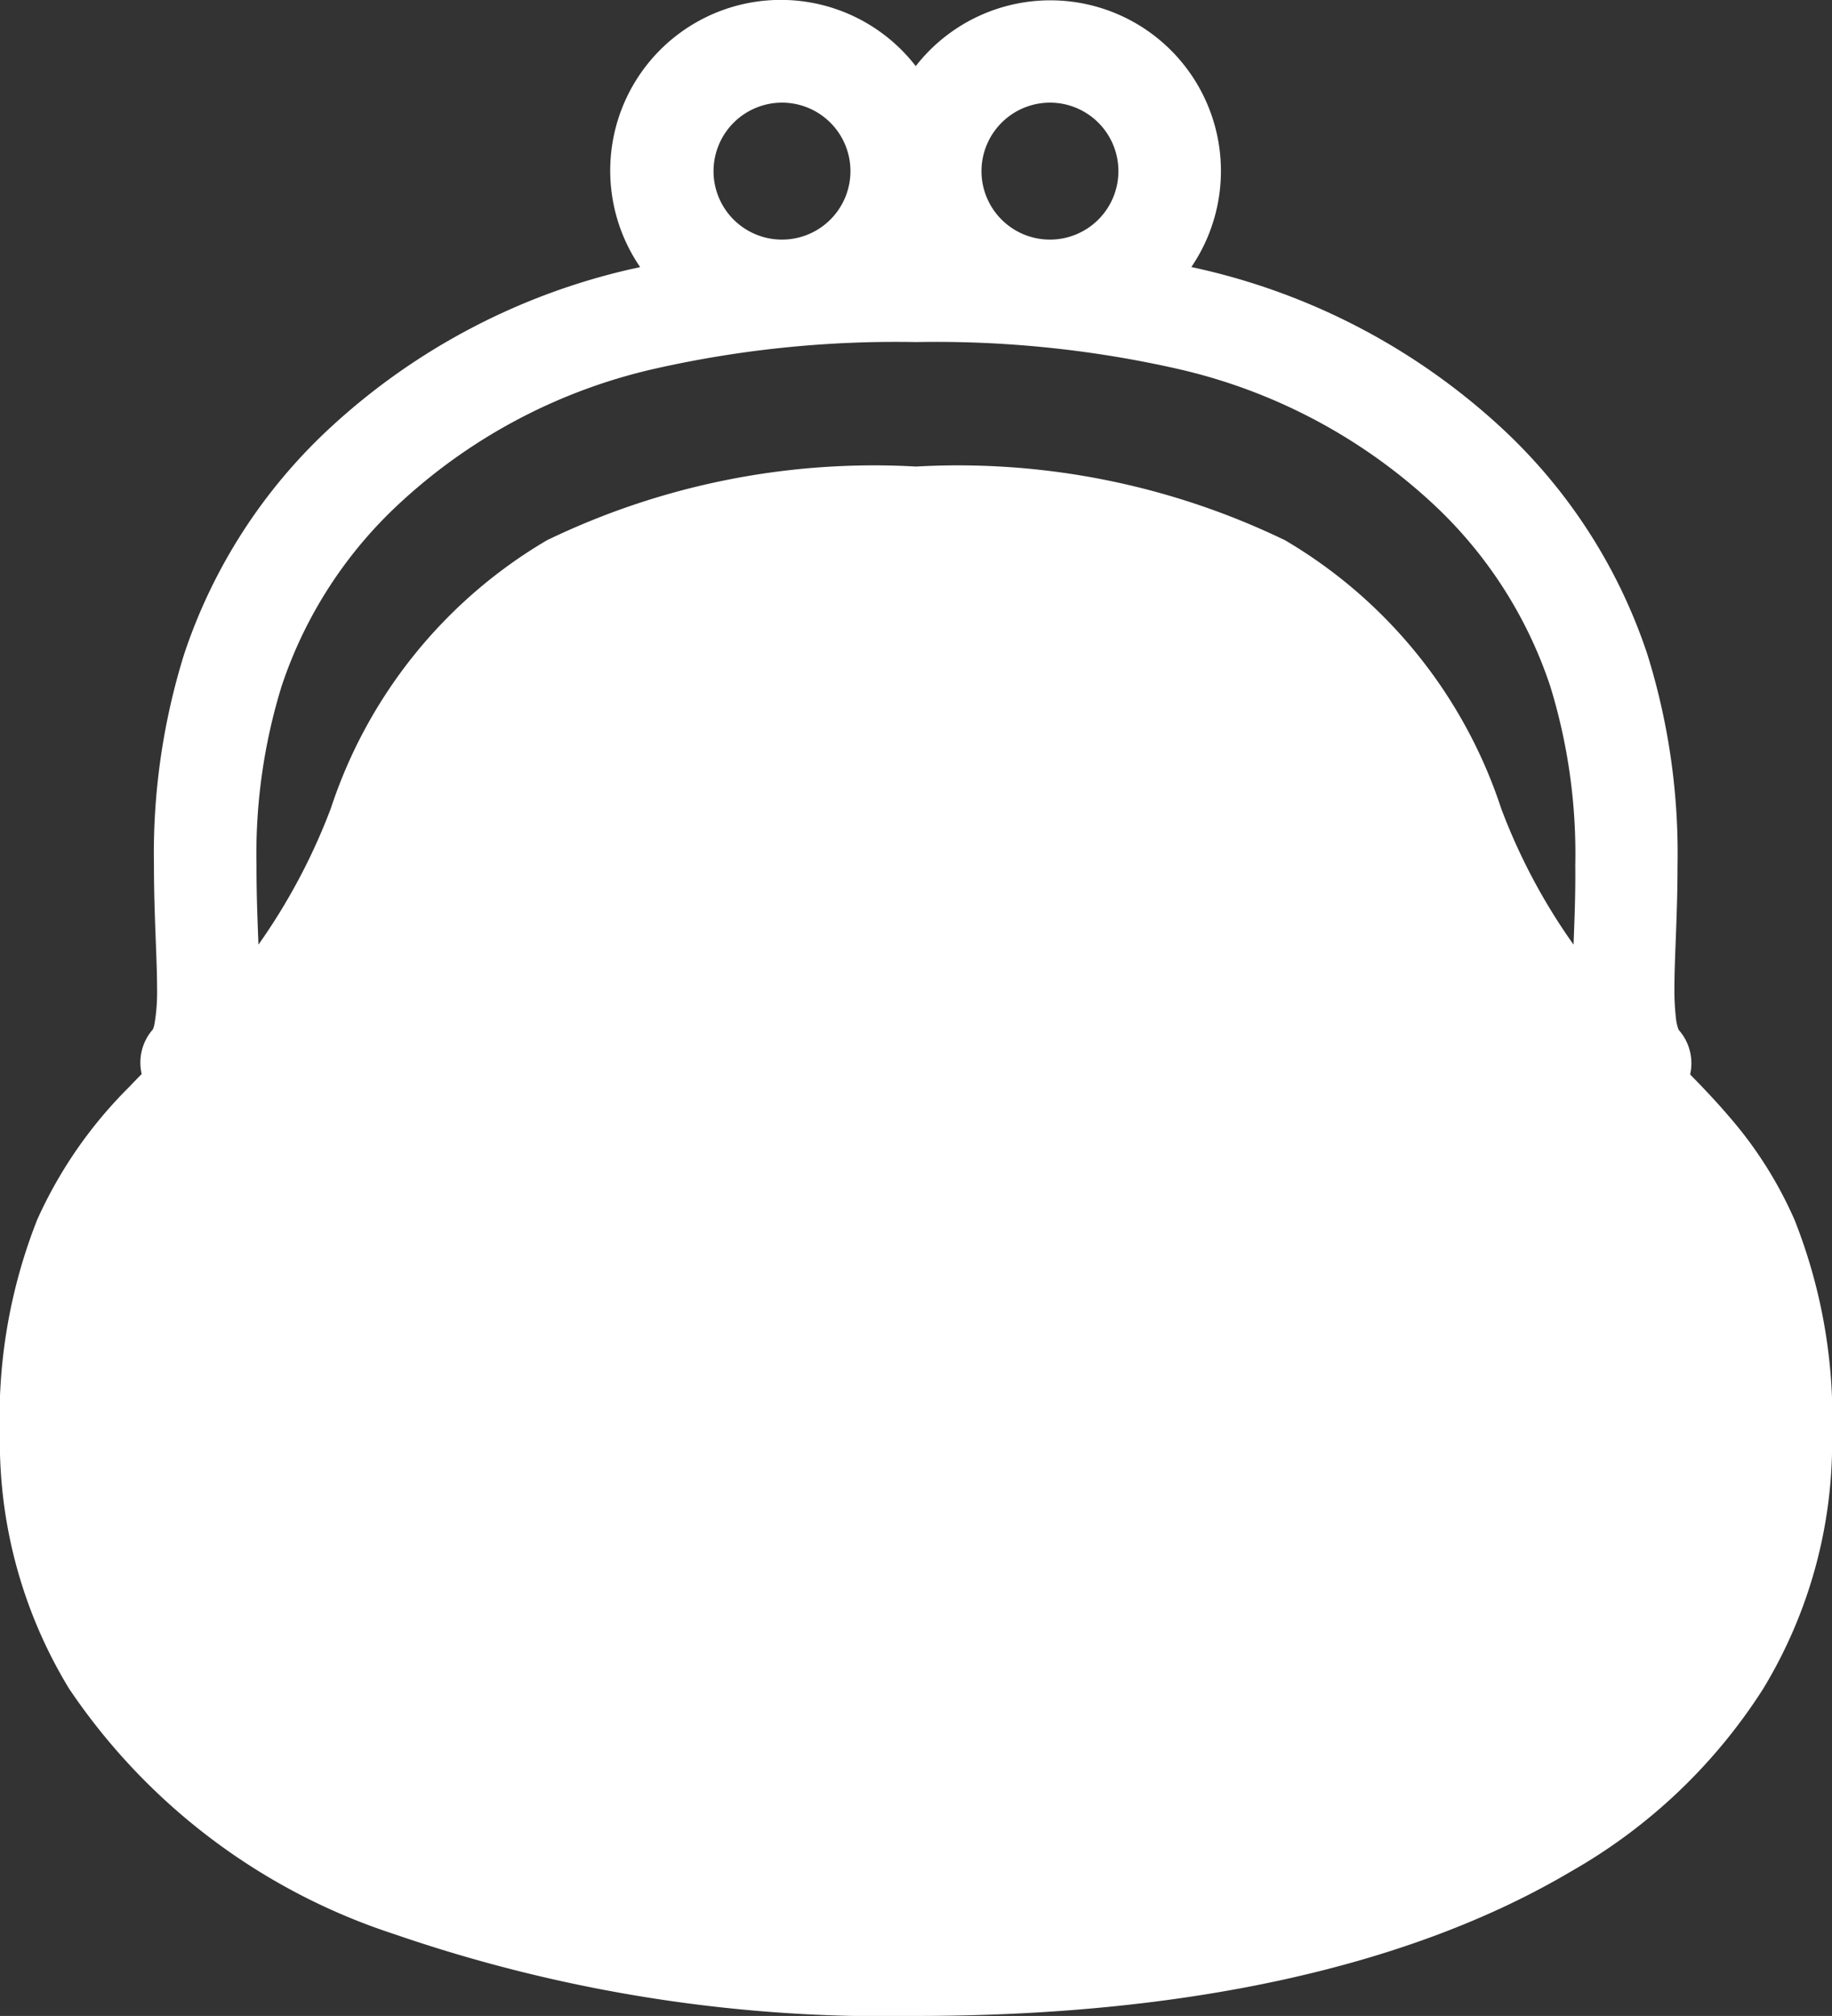 <svg xmlns="http://www.w3.org/2000/svg" width="31.819" height="35" viewBox="0 0 31.819 35">
  <rect x="0" y="0" width="31.819" height="35" fill="#333333" stroke="none"/>
  <g id="saihu_icon" transform="translate(-183.265 321)">
    <path id="パス_636" data-name="パス 636" d="M54.436,21.185a7.022,7.022,0,0,0-1.147-1.809c-.217-.254-.441-.489-.669-.722a.872.872,0,0,0-.2-.775l0,0a.793.793,0,0,1-.047-.207,4.317,4.317,0,0,1-.026-.515c0-.532.054-1.273.054-2.126a11.6,11.6,0,0,0-.523-3.668,9.377,9.377,0,0,0-2.551-3.95,11.454,11.454,0,0,0-5.2-2.739c-.058-.014-.114-.025-.17-.038a2.963,2.963,0,0,0-4.787-3.488,2.963,2.963,0,0,0-4.787,3.489c-.057.014-.112.025-.17.038a11.443,11.443,0,0,0-5.2,2.739,9.388,9.388,0,0,0-2.552,3.95,11.631,11.631,0,0,0-.522,3.668c0,.852.054,1.591.054,2.123a3.276,3.276,0,0,1-.044.617.441.441,0,0,1-.029.1v0l0,0a.873.873,0,0,0-.194.775c-.075.075-.148.152-.222.229a7.693,7.693,0,0,0-1.593,2.3,9.345,9.345,0,0,0-.648,3.749,8.247,8.247,0,0,0,1.2,4.39,10.862,10.862,0,0,0,5.651,4.265A26.138,26.138,0,0,0,39.175,35c4.627,0,8.55-.834,11.378-2.51a9.554,9.554,0,0,0,3.333-3.166,8.247,8.247,0,0,0,1.2-4.39A9.346,9.346,0,0,0,54.436,21.185ZM41.5,1.782a1.189,1.189,0,1,1-1.188,1.188A1.191,1.191,0,0,1,41.5,1.782Zm-4.654,0a1.189,1.189,0,1,1-1.188,1.188A1.191,1.191,0,0,1,36.847,1.782ZM50.595,16.4a10.391,10.391,0,0,1-1.256-2.361A8.469,8.469,0,0,0,45.585,9.38,13.057,13.057,0,0,0,39.175,8.1,13.06,13.06,0,0,0,32.764,9.38a8.469,8.469,0,0,0-3.753,4.655A10.57,10.57,0,0,1,27.754,16.4c-.017-.434-.035-.884-.034-1.371a9.879,9.879,0,0,1,.435-3.112,7.574,7.574,0,0,1,2.08-3.206A9.65,9.65,0,0,1,34.645,6.4a19.02,19.02,0,0,1,4.53-.461A19.015,19.015,0,0,1,43.7,6.4a9.655,9.655,0,0,1,4.41,2.307,7.585,7.585,0,0,1,2.08,3.206,9.873,9.873,0,0,1,.435,3.112C50.63,15.513,50.612,15.964,50.595,16.4Z" transform="translate(160 -321)" fill="#fff"/>
  </g>
</svg>
